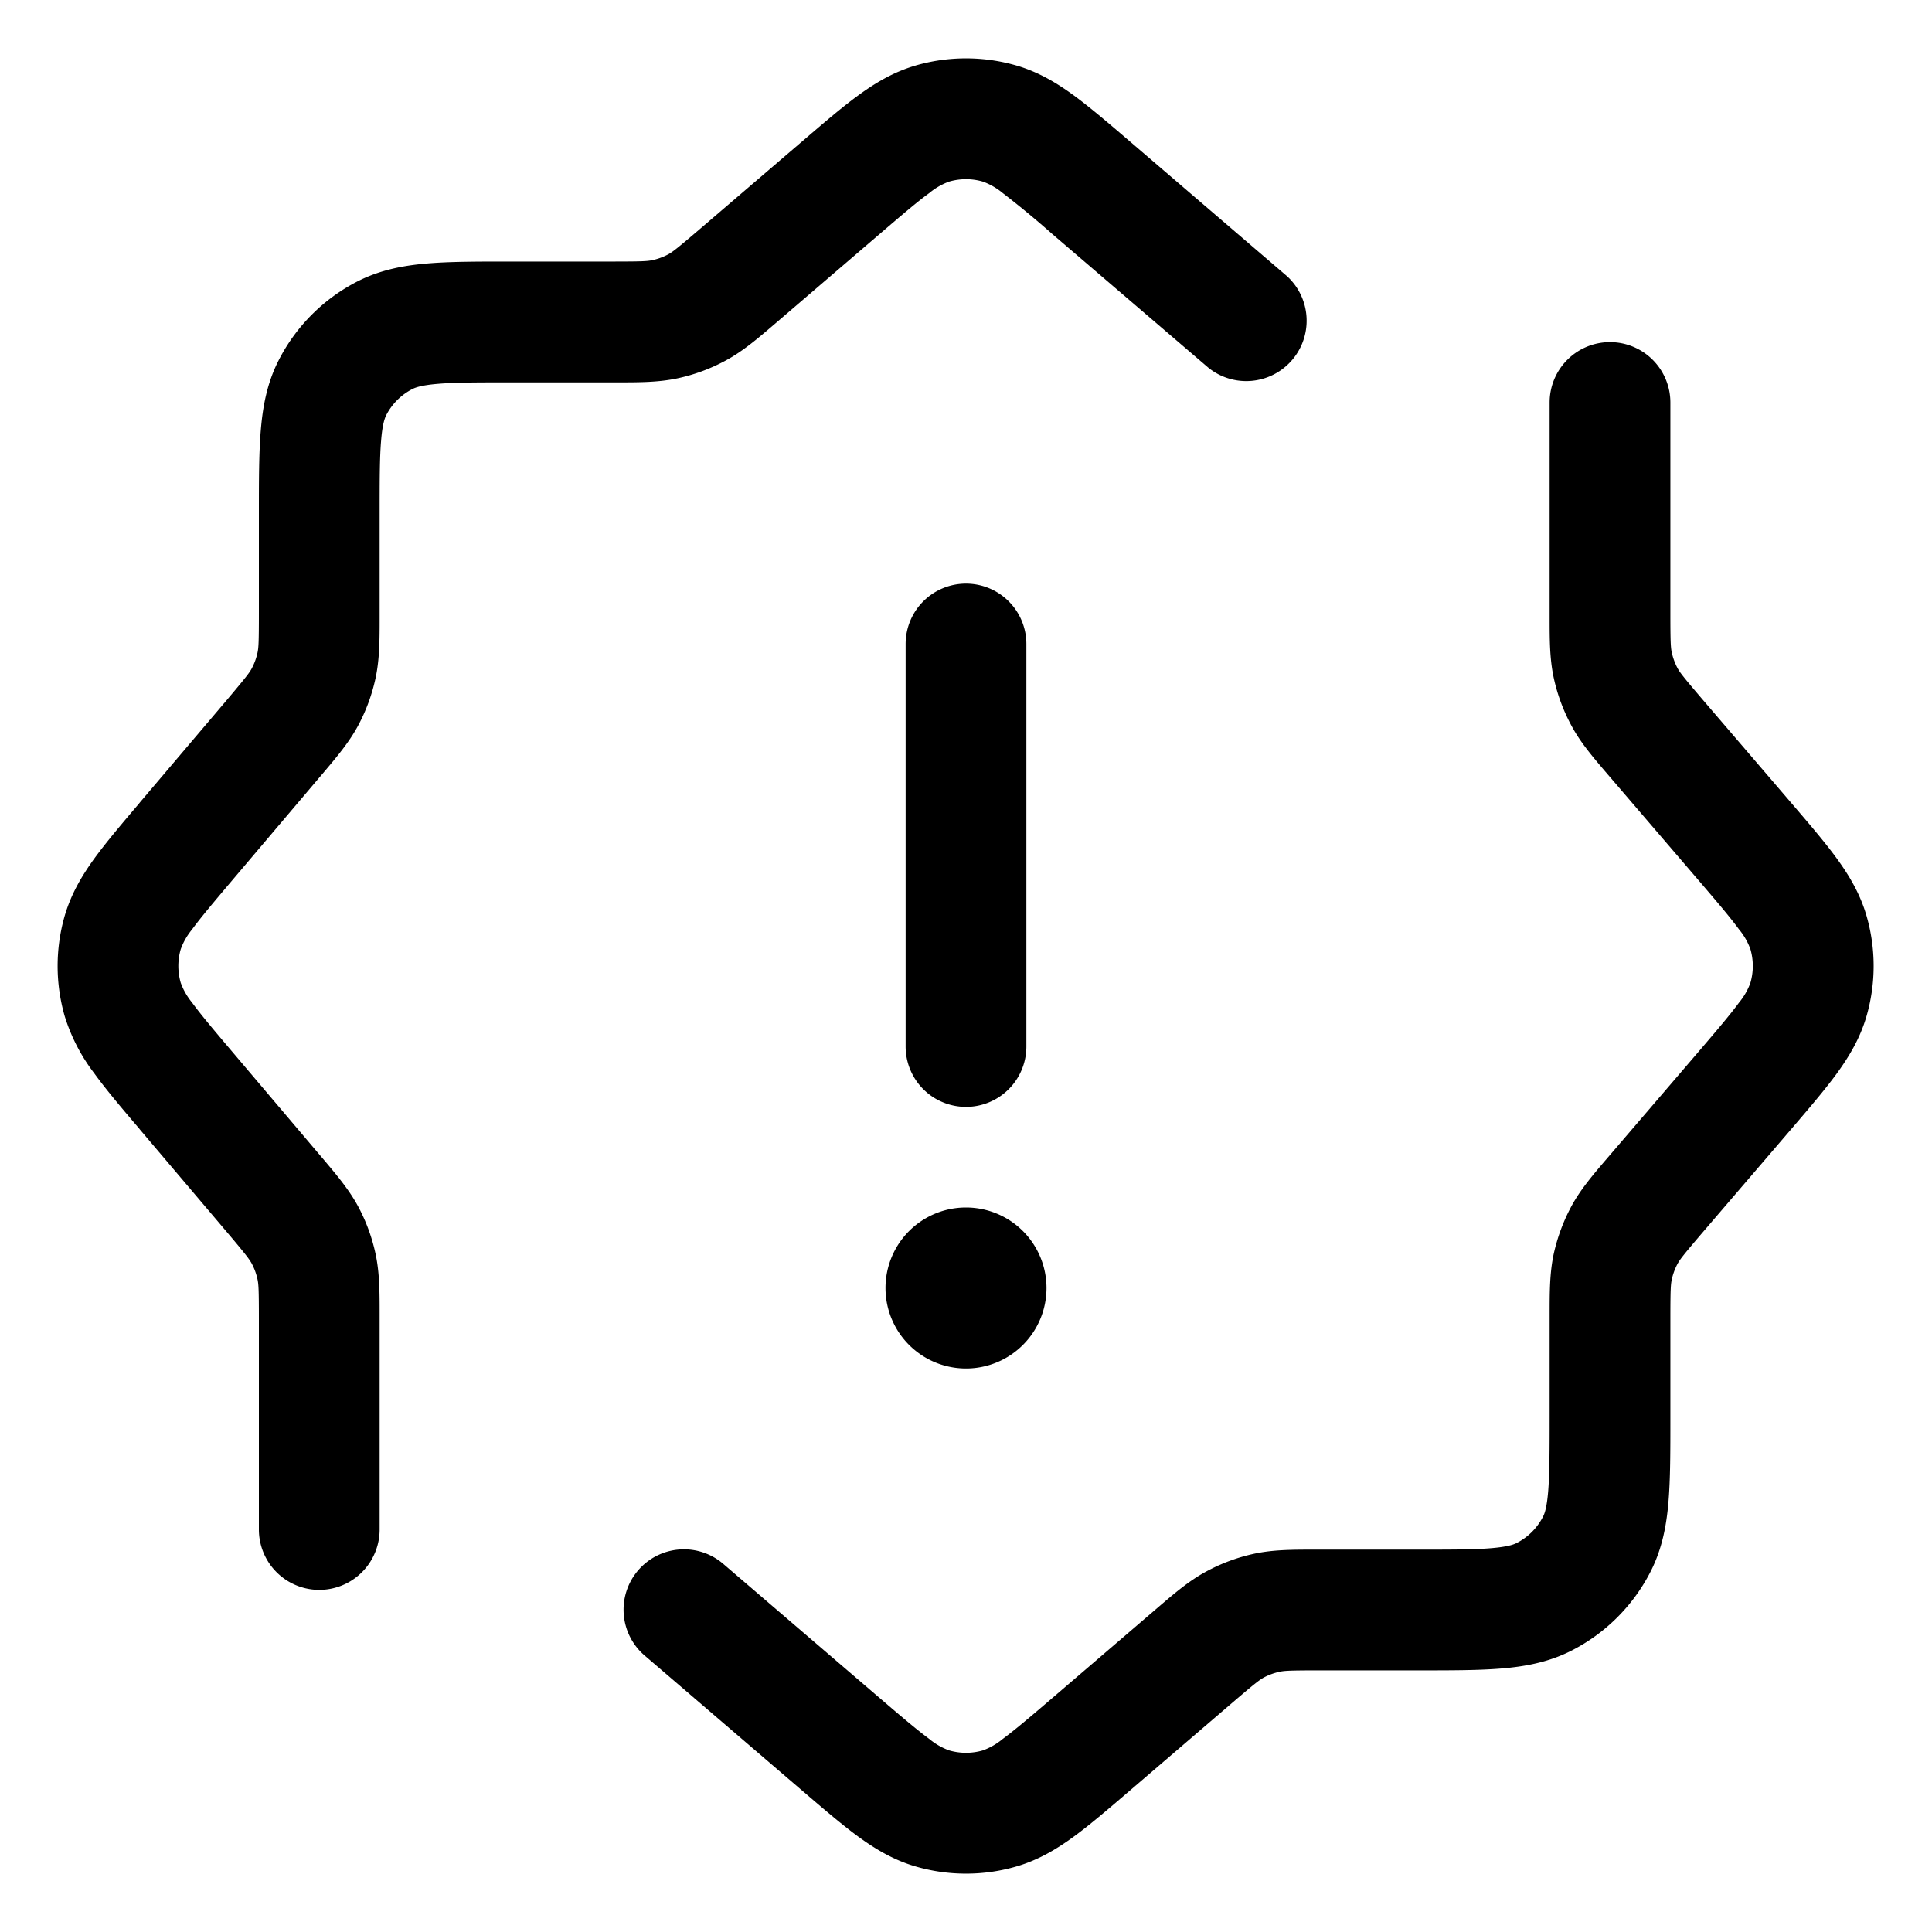 <svg xmlns="http://www.w3.org/2000/svg" width="24" height="24" fill="currentColor" viewBox="0 0 24 24">
  <path fill-rule="evenodd" d="M11.37.815a2.25 2.25 0 011.26 0c.272.08.5.217.713.373.2.147.427.341.687.564l.02.017 1.938 1.662a.75.75 0 01-.976 1.138l-1.938-1.66a11.855 11.855 0 00-.618-.511.83.83 0 00-.246-.142.75.75 0 00-.42 0 .829.829 0 00-.246.142c-.15.109-.332.265-.618.51L9.662 3.992l-.042.036c-.208.178-.391.335-.604.45a2.25 2.25 0 01-.596.221c-.237.051-.478.051-.752.051H6.366c-.433 0-.712 0-.924.018-.204.017-.28.045-.317.064a.75.75 0 00-.328.327c-.018.038-.047.113-.063.317-.018.212-.018.492-.018.924v1.275c0 .272 0 .51-.05.746a2.25 2.25 0 01-.217.592c-.114.212-.269.394-.444.601l-.036.042-1.082 1.277c-.24.284-.394.466-.502.614a.827.827 0 00-.14.245.75.75 0 000 .416.827.827 0 00.14.245c.108.148.261.33.502.614l1.082 1.277.036.042c.175.207.33.39.444.601.1.186.173.386.217.592.05.235.05.474.05.746V19a.75.75 0 01-1.5 0v-2.62c0-.357-.004-.427-.017-.487a.751.751 0 00-.072-.197c-.03-.054-.071-.11-.302-.383l-1.083-1.277-.016-.02c-.22-.258-.41-.483-.555-.683a2.274 2.274 0 01-.367-.709 2.25 2.25 0 010-1.248c.079-.27.213-.497.367-.71.145-.199.335-.424.555-.683l.016-.02 1.083-1.276c.23-.273.273-.329.302-.383a.75.75 0 00.072-.197c.013-.06.017-.13.017-.487V6.37c0-.395 0-.736.023-1.017.024-.297.077-.592.222-.876a2.25 2.25 0 01.983-.983c.284-.144.579-.198.875-.222.281-.023.622-.023 1.018-.023h1.275c.36 0 .431-.004.491-.017a.75.75 0 00.199-.073c.054-.03.11-.073.384-.307L9.95 1.769l.02-.017c.26-.223.486-.417.687-.564.213-.156.441-.293.714-.373zM20 4.25a.75.75 0 01.75.75v2.612c0 .36.004.431.017.491.015.07.04.137.073.199.03.054.073.11.307.384l1.084 1.264.017.02c.223.26.417.486.564.687.156.213.293.441.373.714.12.41.12.847 0 1.258-.08.273-.217.5-.373.714-.147.2-.341.427-.564.687l-.017.02-1.084 1.264c-.234.274-.277.33-.307.384a.75.75 0 00-.073.199c-.013.06-.017.13-.017.49v1.242c0 .395 0 .736-.023 1.017-.024.297-.078.592-.222.875a2.25 2.25 0 01-.984.984c-.283.144-.578.198-.875.222-.28.023-.622.023-1.017.023H16.388c-.36 0-.431.004-.491.017a.746.746 0 00-.2.073c-.053.03-.11.073-.383.307l-1.264 1.084-.02.017c-.26.223-.486.417-.687.564-.213.156-.441.293-.714.373-.41.12-.847.12-1.258 0-.273-.08-.5-.217-.714-.373-.2-.147-.427-.341-.687-.564l-.02-.017-1.938-1.662a.75.75 0 11.976-1.139l1.938 1.662c.286.245.469.4.618.51a.828.828 0 00.246.142.75.75 0 00.42 0 .83.83 0 00.246-.142c.149-.11.332-.265.618-.51l1.264-1.084.042-.036c.208-.178.39-.335.604-.45a2.25 2.25 0 01.596-.221c.237-.051.478-.051.752-.051H17.6c.432 0 .712 0 .924-.018.204-.017.28-.045.316-.064a.75.75 0 00.328-.328c.02-.037.047-.112.064-.316.017-.212.018-.492.018-.924v-1.268c0-.274 0-.515.05-.752.046-.208.12-.409.221-.596.115-.213.273-.396.451-.604l.036-.042 1.084-1.264c.245-.286.4-.469.51-.618a.83.83 0 00.142-.246.75.75 0 000-.42.828.828 0 00-.142-.246c-.11-.15-.265-.332-.51-.618l-1.084-1.264-.036-.042c-.178-.208-.336-.391-.45-.604a2.25 2.25 0 01-.221-.596c-.051-.237-.051-.478-.051-.752V5a.75.75 0 01.75-.75zm-8 3a.75.75 0 01.75.75v5a.75.75 0 01-1.5 0V8a.75.75 0 01.75-.75zM12 17a1 1 0 100-2 1 1 0 000 2z"/>
</svg>
